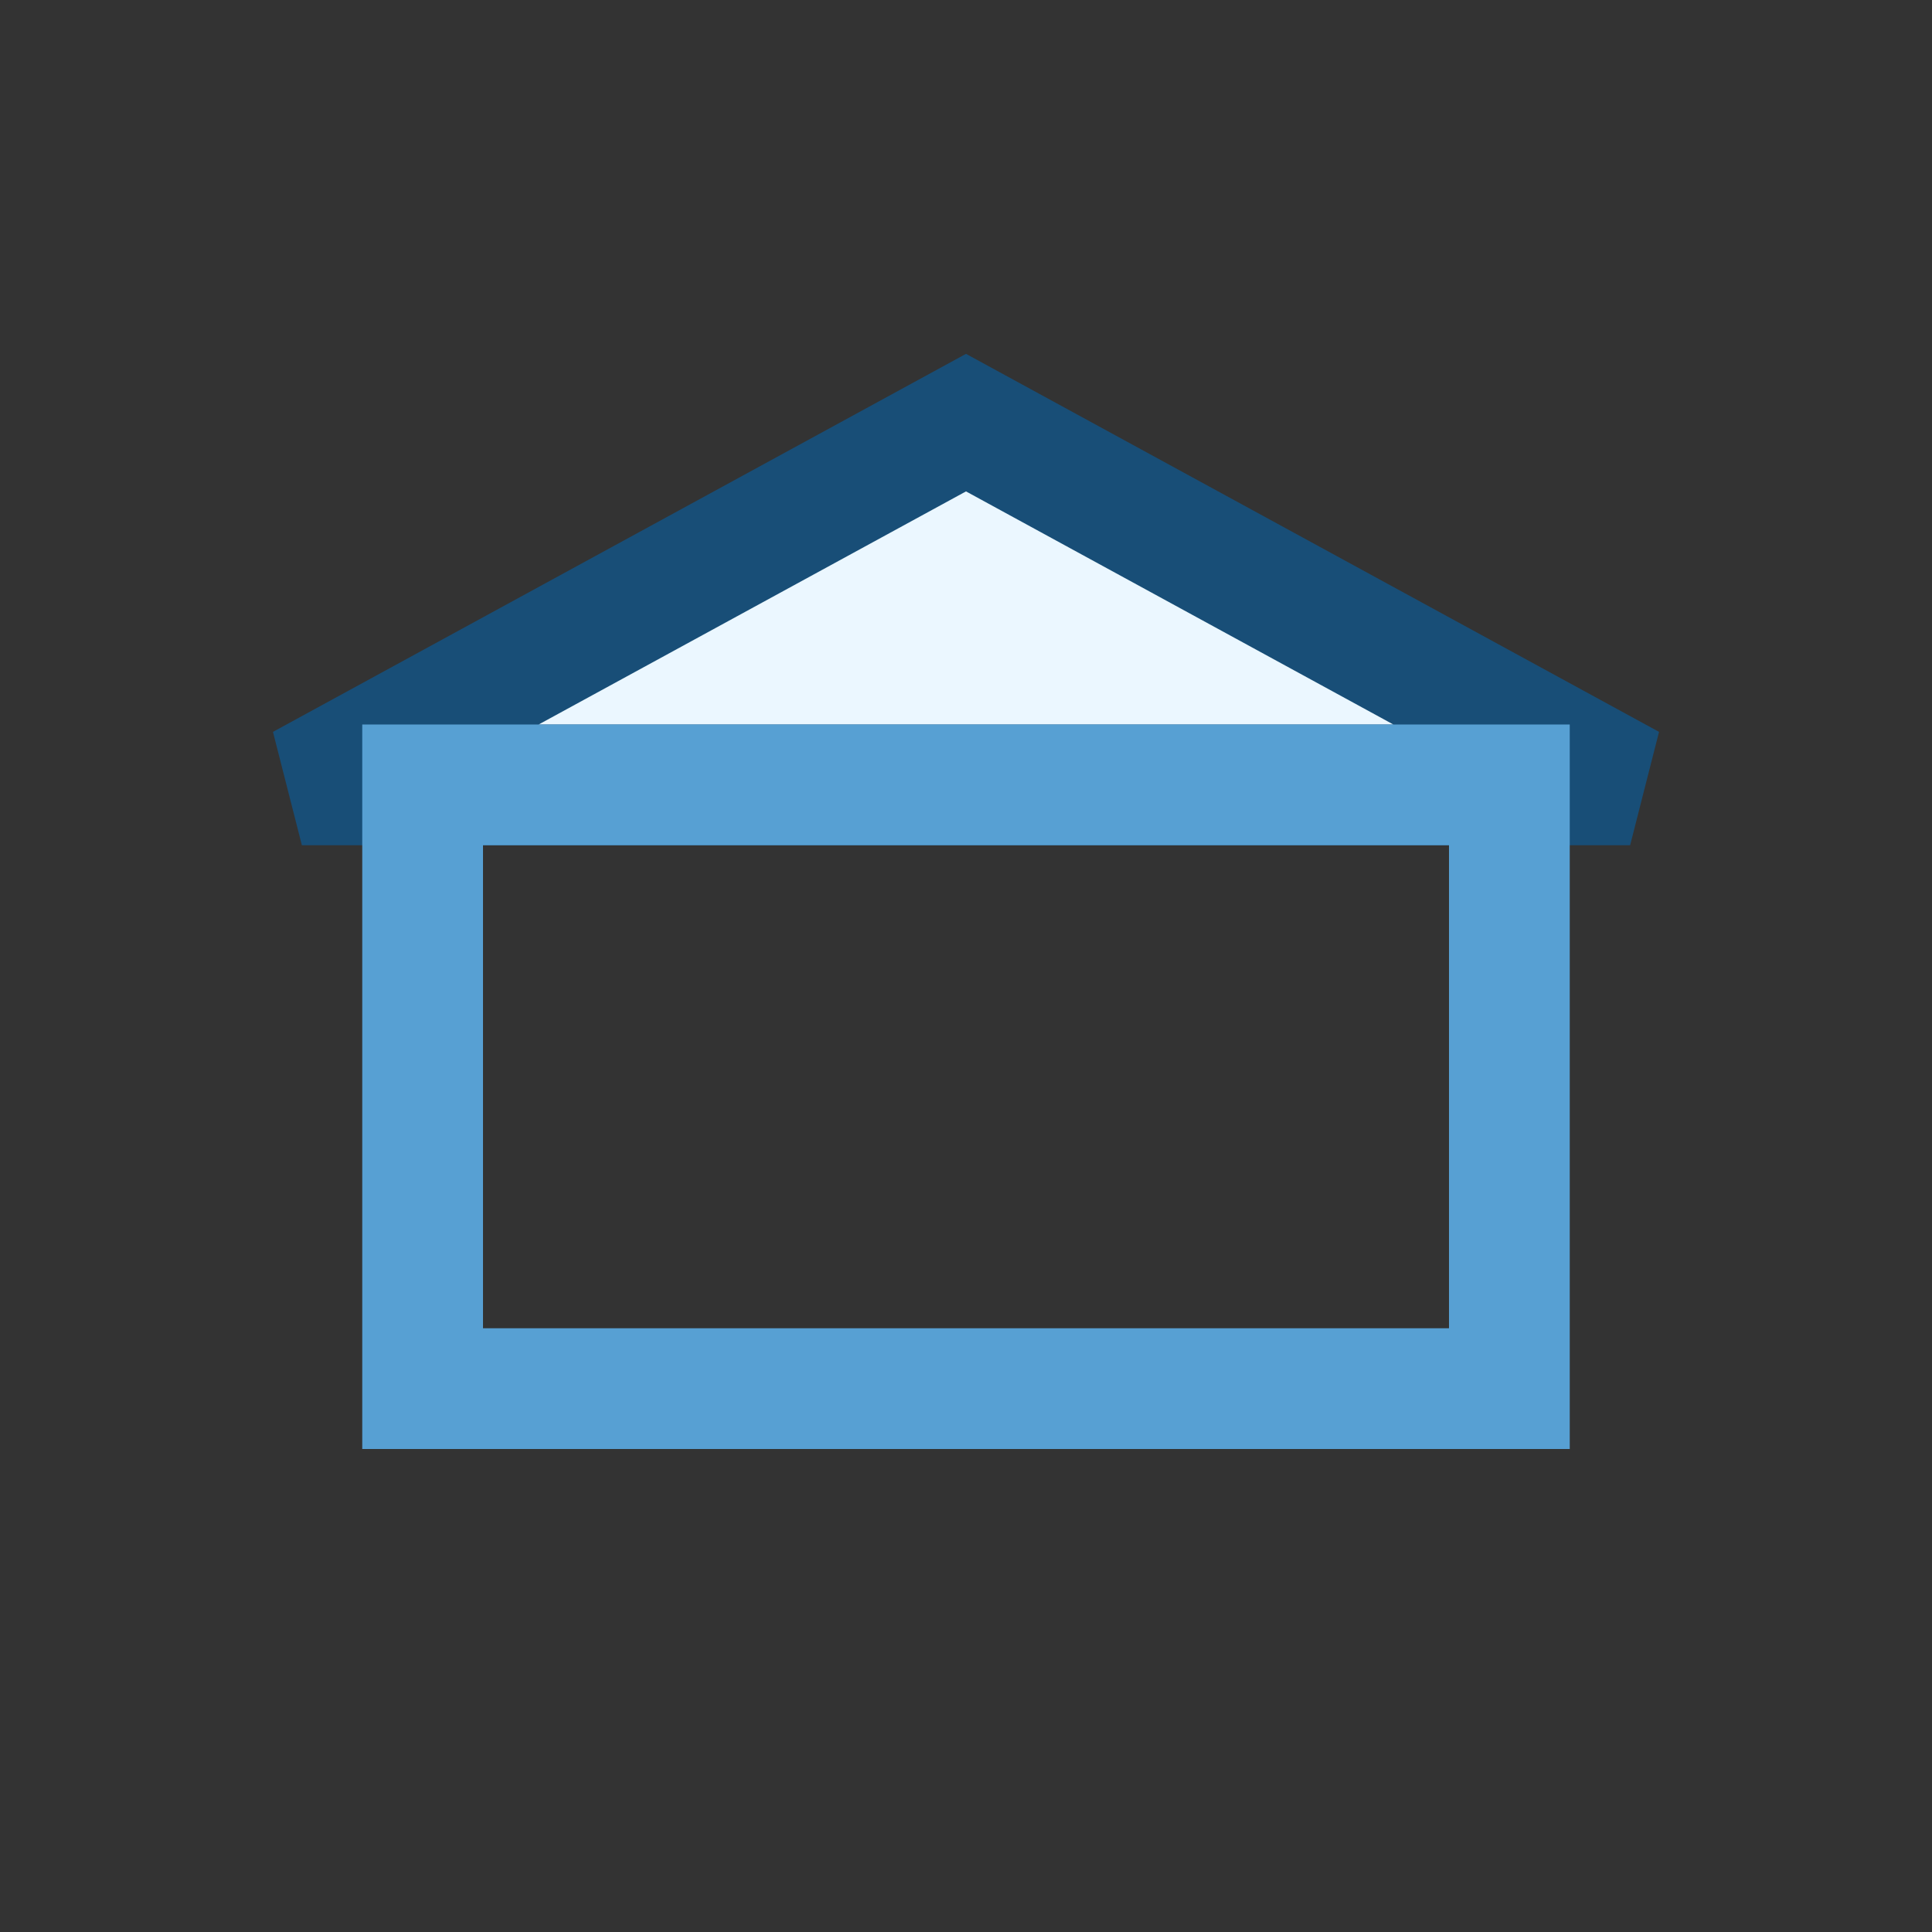 <?xml version="1.0" encoding="UTF-8"?>
<svg xmlns="http://www.w3.org/2000/svg" width="32" height="32" viewBox="0 0 32 32"><rect x="0" y="0" width="32" height="32" fill="#333333" stroke="none"/><polygon points="16,7 27,13 5,13" fill="#EBF7FF" stroke="#184E77" stroke-width="2"/><rect x="7" y="13" width="18" height="10" fill="none" stroke="#57A0D3" stroke-width="2"/></svg>